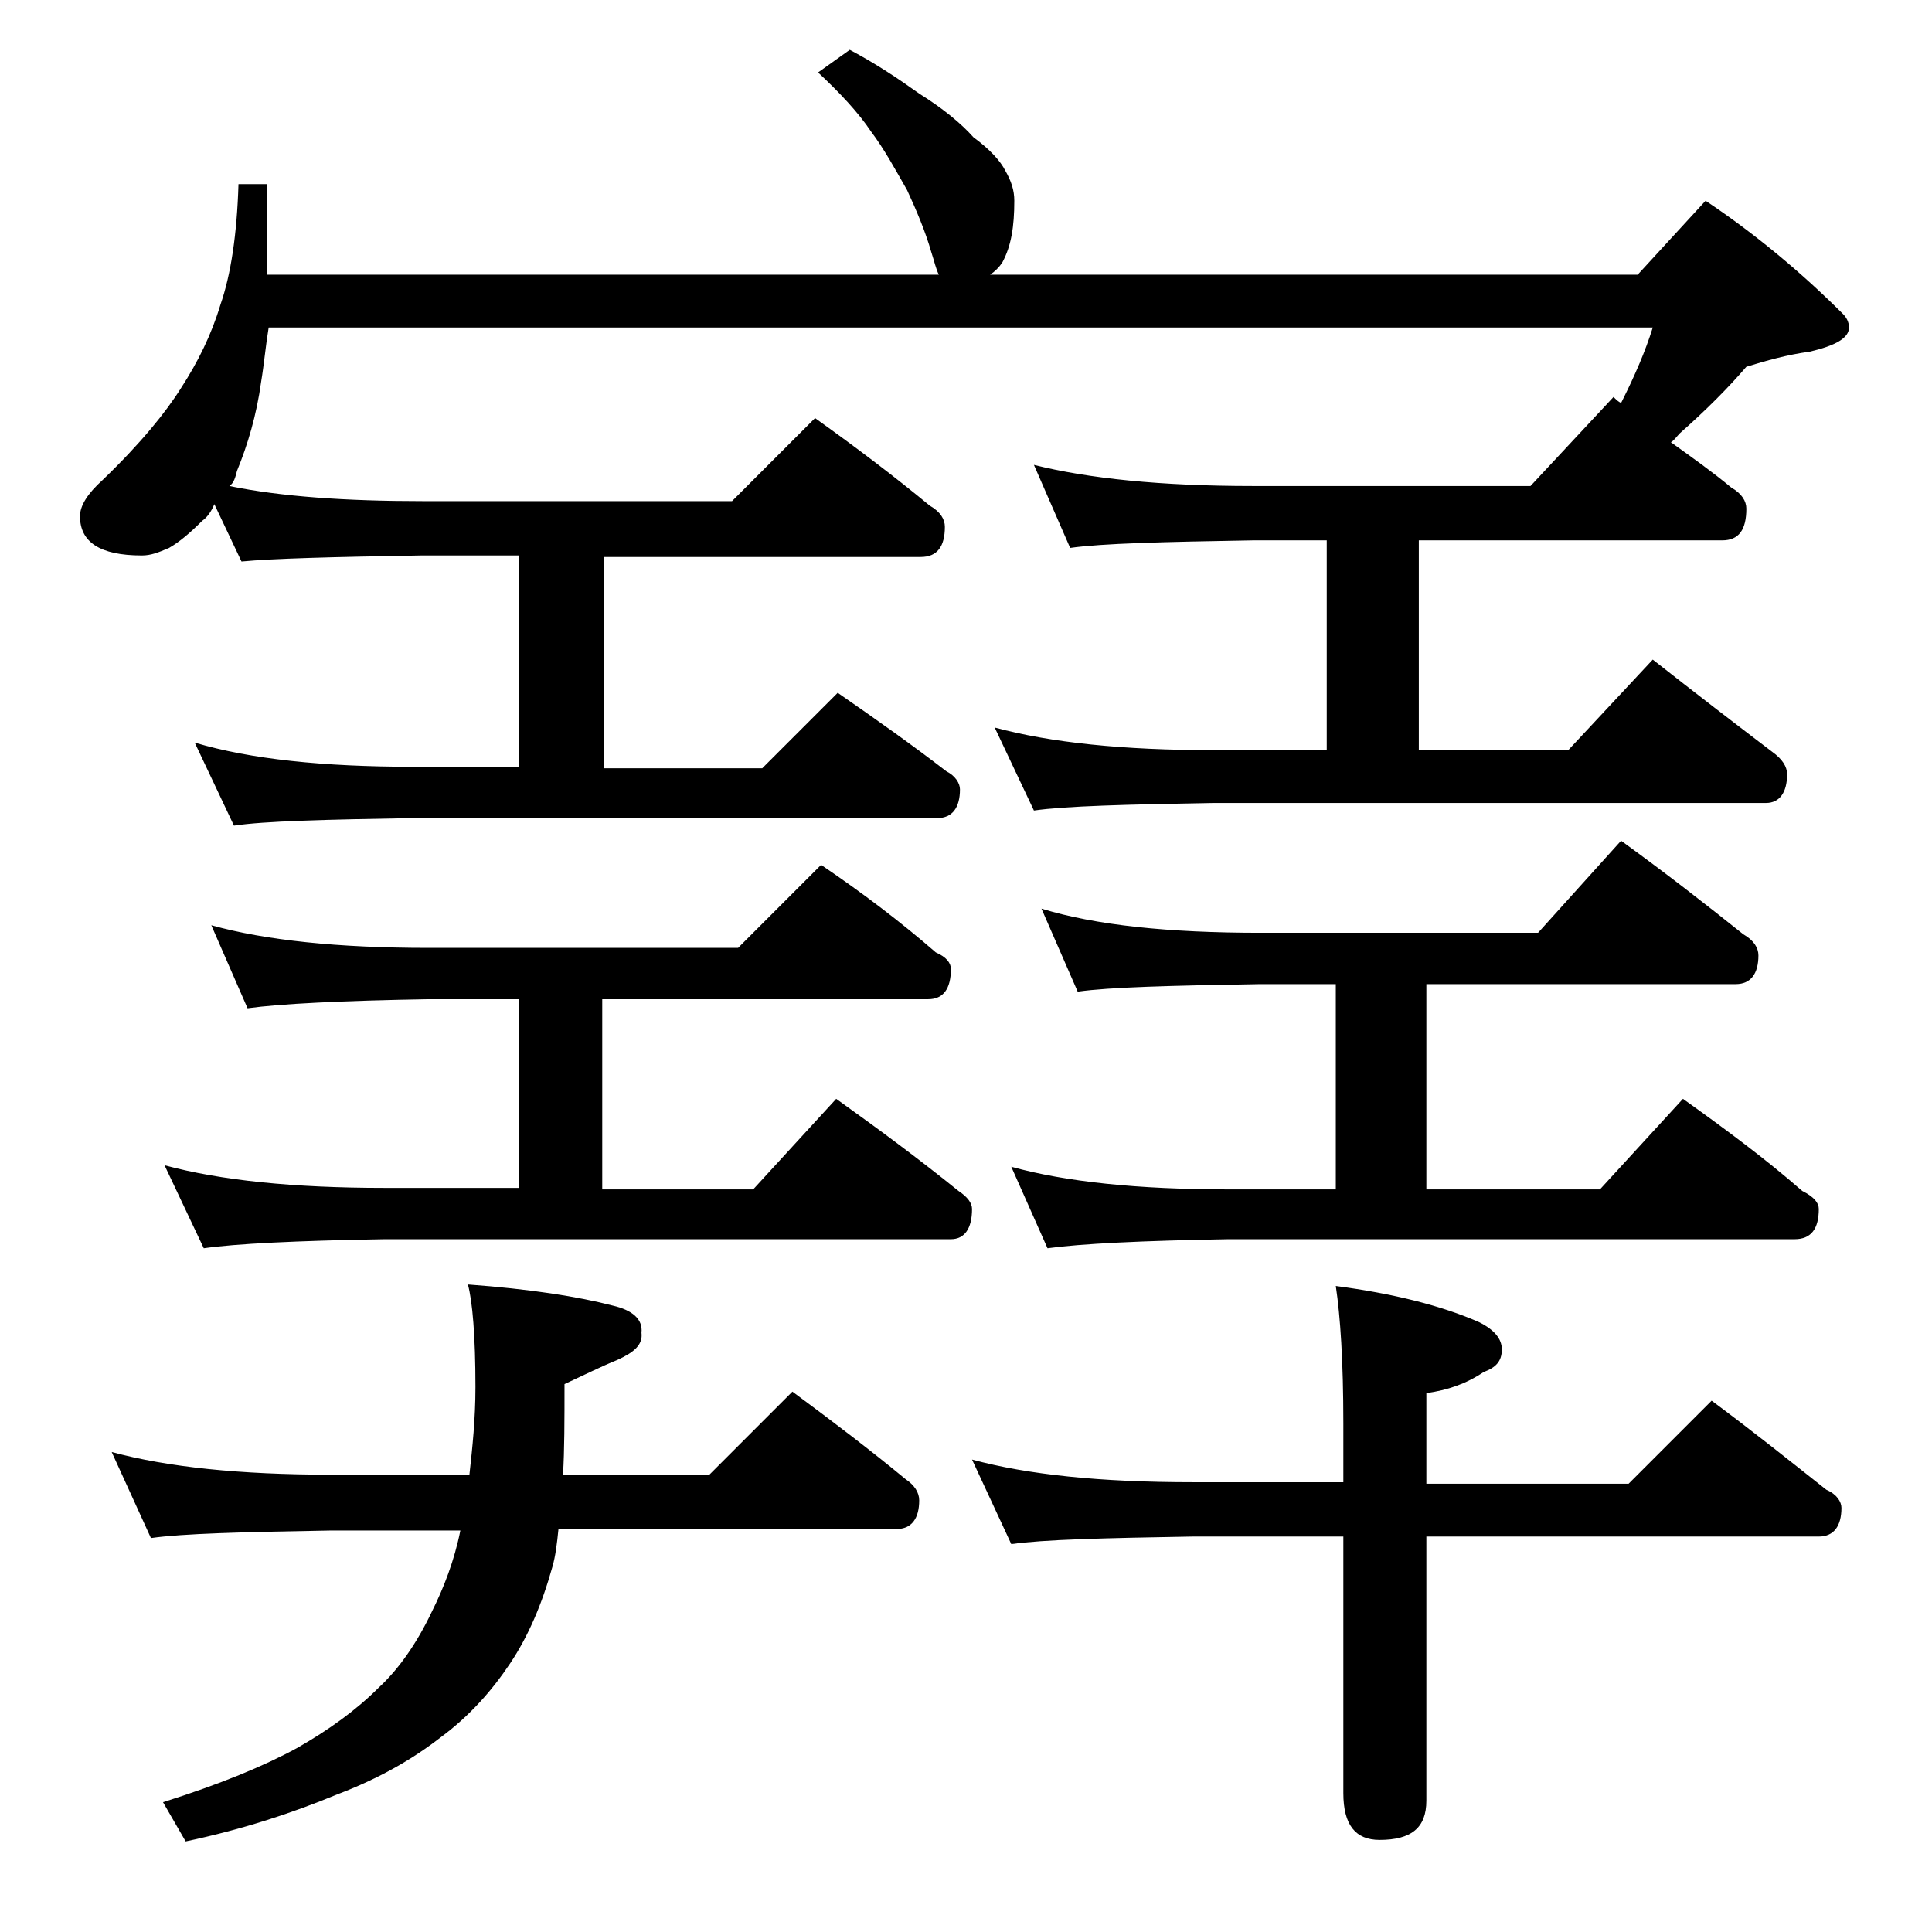 <?xml version="1.0" encoding="utf-8"?>
<!-- Generator: Adobe Illustrator 18.0.0, SVG Export Plug-In . SVG Version: 6.00 Build 0)  -->
<!DOCTYPE svg PUBLIC "-//W3C//DTD SVG 1.1//EN" "http://www.w3.org/Graphics/SVG/1.1/DTD/svg11.dtd">
<svg version="1.1" id="Layer_1" xmlns="http://www.w3.org/2000/svg" xmlns:xlink="http://www.w3.org/1999/xlink" x="0px" y="0px"
	 viewBox="0 0 128 128" enable-background="new 0 0 128 128" xml:space="preserve">
<path d="M14.2,33.4c-0.2,0.5-0.5,0.9-0.8,1.1c-0.8,0.8-1.5,1.4-2.2,1.8c-0.7,0.3-1.2,0.5-1.8,0.5c-2.8,0-4.1-0.9-4.1-2.6
	c0-0.7,0.5-1.5,1.5-2.4c2.5-2.4,4.2-4.5,5.2-6.1c1.1-1.7,2-3.5,2.6-5.5c0.7-2,1.1-4.7,1.2-8h1.9v6h44.5c-0.2-0.4-0.3-0.9-0.5-1.5
	c-0.4-1.4-1-2.8-1.6-4.1c-0.8-1.4-1.5-2.7-2.4-3.9c-0.8-1.2-2-2.5-3.5-3.9l2.1-1.5c1.7,0.9,3.2,1.9,4.6,2.9c1.6,1,2.8,2,3.6,2.9
	c1.1,0.8,1.8,1.6,2.1,2.2c0.4,0.7,0.6,1.3,0.6,2c0,1.7-0.2,3-0.8,4.1c-0.2,0.3-0.5,0.6-0.8,0.8h42.9l4.5-4.9
	c3.3,2.2,6.4,4.8,9.1,7.5c0.2,0.2,0.4,0.5,0.4,0.9c0,0.7-0.9,1.2-2.6,1.6c-1.5,0.2-2.9,0.6-4.2,1c-1.2,1.4-2.7,2.9-4.4,4.4
	c-0.2,0.2-0.4,0.5-0.6,0.6c1.4,1,2.8,2,4,3c0.7,0.4,1,0.9,1,1.4c0,1.4-0.5,2.1-1.6,2.1H94v13.9h9.9l5.6-6c2.8,2.2,5.4,4.2,7.9,6.1
	c0.7,0.5,1,1,1,1.5c0,1.2-0.5,1.9-1.4,1.9H80.4c-5.8,0.1-9.8,0.2-11.9,0.5l-2.6-5.5c3.7,1,8.5,1.5,14.5,1.5h7.5V35.8H83
	c-5.9,0.1-10,0.2-12.1,0.5l-2.4-5.5c3.6,0.9,8.4,1.4,14.5,1.4h18.4l5.5-5.9c0.2,0.2,0.3,0.3,0.5,0.4l0.1-0.2c0.8-1.6,1.5-3.2,2-4.8
	H17.8c-0.2,1.2-0.3,2.4-0.5,3.6c-0.3,2.2-0.9,4.2-1.6,5.9c-0.1,0.4-0.2,0.8-0.5,1c3.4,0.7,7.7,1,12.8,1h20.5l5.5-5.5
	c2.8,2,5.3,3.9,7.6,5.8c0.7,0.4,1,0.9,1,1.4c0,1.3-0.5,2-1.6,2h-21v14h10.5l5-5c2.6,1.8,5,3.5,7.2,5.2c0.6,0.3,0.9,0.8,0.9,1.2
	c0,1.2-0.5,1.9-1.5,1.9H27.4c-5.9,0.1-9.9,0.2-11.9,0.5l-2.6-5.5c3.7,1.1,8.5,1.6,14.5,1.6h7v-14h-6.5C22,36.9,18.1,37,16,37.2
	L14.2,33.4z M7.4,96.2c3.7,1,8.5,1.5,14.5,1.5h9.2c0.2-1.8,0.4-3.7,0.4-5.8c0-3.4-0.2-5.7-0.5-6.8c4.1,0.3,7.3,0.8,9.6,1.4
	c1.3,0.3,2,0.9,1.9,1.8c0.1,0.8-0.5,1.3-1.6,1.8c-1,0.4-2.2,1-3.5,1.6c0,2.4,0,4.4-0.1,6H47l5.5-5.5c2.7,2,5.2,3.9,7.5,5.8
	c0.6,0.4,0.9,0.9,0.9,1.4c0,1.2-0.5,1.9-1.5,1.9H37c-0.1,1-0.2,1.8-0.4,2.5c-0.7,2.5-1.6,4.6-2.8,6.4c-1.2,1.8-2.7,3.5-4.6,4.9
	c-1.8,1.4-4,2.7-6.9,3.8c-2.9,1.2-6.2,2.3-10,3.1l-1.5-2.6c3.8-1.2,6.7-2.4,8.9-3.6c2.1-1.2,3.9-2.5,5.4-4c1.3-1.2,2.5-2.9,3.5-5
	c0.8-1.6,1.5-3.4,1.9-5.4h-8.6c-5.8,0.1-9.8,0.2-11.9,0.5L7.4,96.2z M14,61.3c3.6,1,8.4,1.5,14.4,1.5h20.5l5.5-5.5
	c2.8,1.9,5.3,3.8,7.6,5.8c0.7,0.3,1,0.7,1,1.1c0,1.3-0.5,2-1.5,2H39.9v12.6h10l5.5-6c2.8,2,5.5,4,8.1,6.1c0.6,0.4,0.9,0.8,0.9,1.2
	c0,1.3-0.5,2-1.4,2H25.5c-5.9,0.1-9.9,0.3-12,0.6l-2.6-5.5c3.7,1,8.5,1.5,14.6,1.5h8.9V66.2h-6c-5.8,0.1-9.8,0.3-12,0.6L14,61.3z
	 M64.4,96.7c3.7,1,8.5,1.5,14.6,1.5h10v-3.9c0-4.1-0.2-7.1-0.5-9.1c3.8,0.5,7,1.3,9.5,2.4c1,0.5,1.5,1.1,1.5,1.8
	c0,0.8-0.4,1.2-1.2,1.5c-1.2,0.8-2.4,1.2-3.8,1.4v6h13.4l5.5-5.5c2.7,2,5.2,4,7.6,5.9c0.7,0.3,1,0.8,1,1.2c0,1.2-0.5,1.9-1.5,1.9
	h-26v17.5c0,1.8-1,2.6-3.1,2.6c-1.6,0-2.4-1-2.4-3.1v-17H79c-5.9,0.1-9.9,0.2-12,0.5L64.4,96.7z M69,60.2c3.6,1.1,8.4,1.6,14.5,1.6
	h18.4l5.5-6.1c2.9,2.1,5.6,4.2,8.1,6.2c0.7,0.4,1,0.9,1,1.4c0,1.2-0.5,1.9-1.5,1.9H94.5v13.6H106l5.5-6c2.8,2,5.5,4,7.9,6.1
	c0.8,0.4,1.1,0.8,1.1,1.2c0,1.3-0.5,2-1.6,2H81.4c-5.8,0.1-9.8,0.3-12,0.6L67,77.3c3.6,1,8.4,1.5,14.4,1.5h7.1V65.2h-5
	c-5.9,0.1-10,0.2-12.1,0.5L69,60.2z"/>
</svg>
